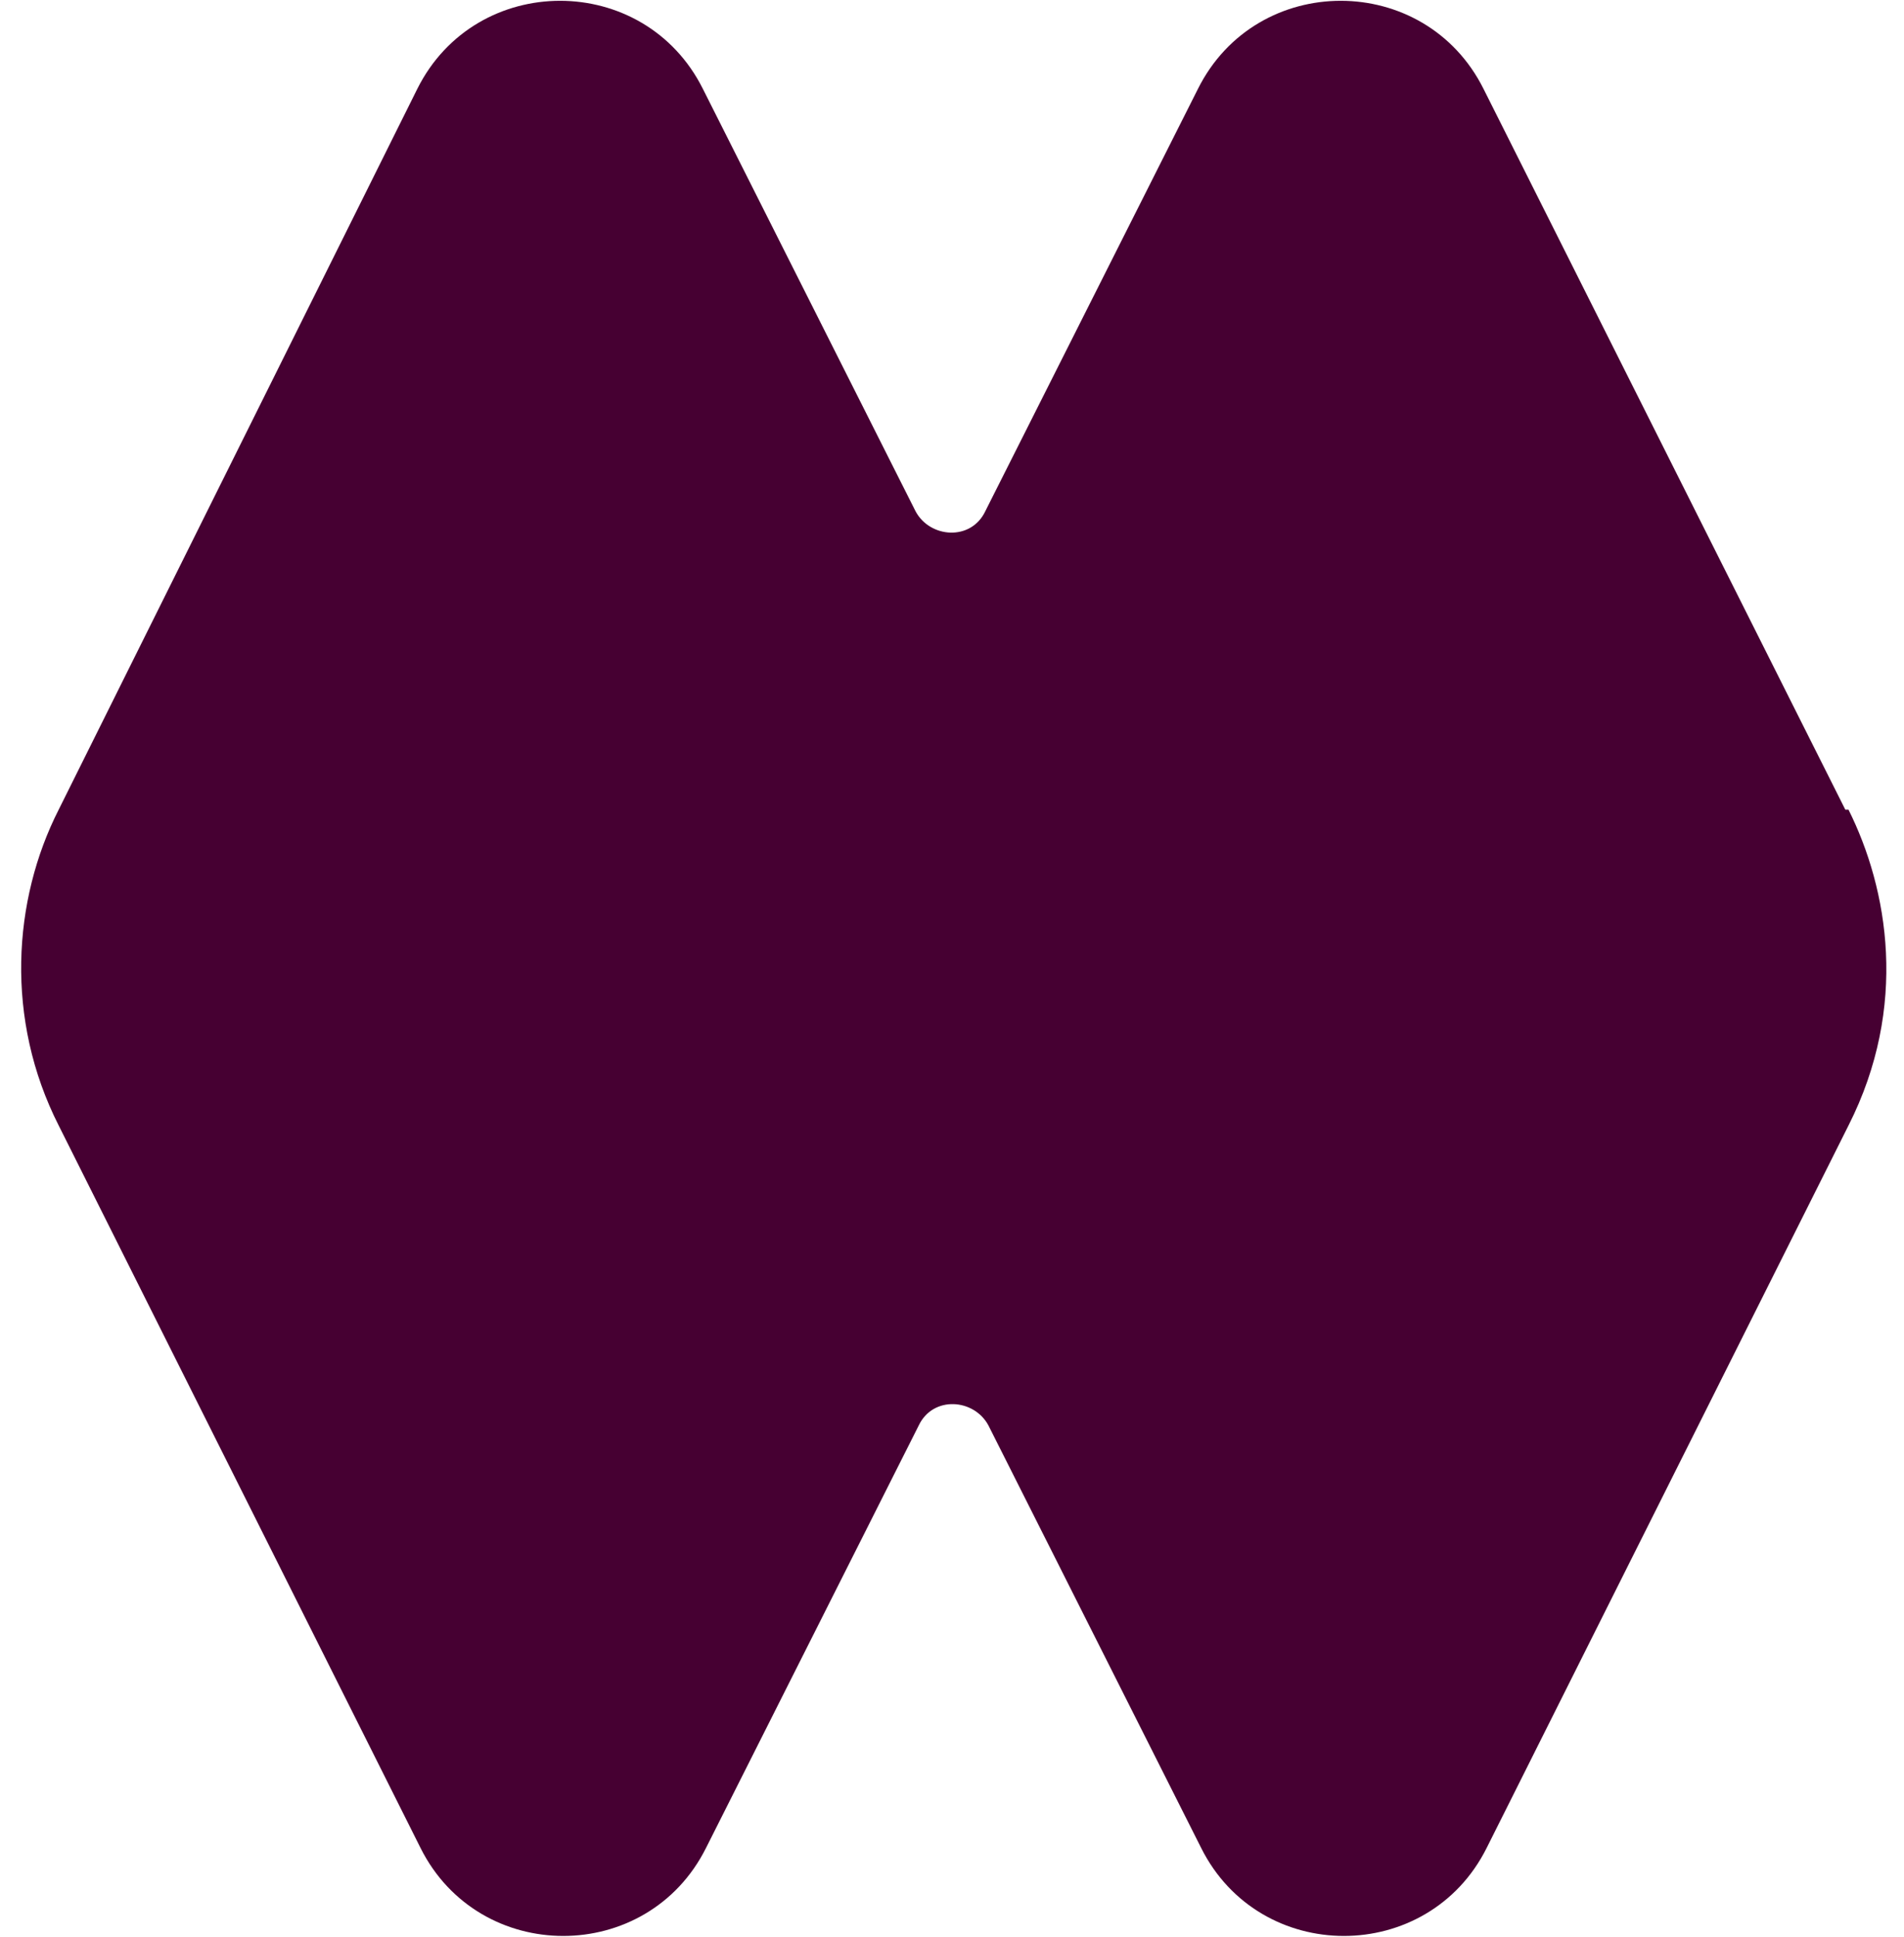<?xml version="1.0" encoding="UTF-8"?>
<svg id="Layer_1" xmlns="http://www.w3.org/2000/svg" version="1.1" viewBox="0 0 120 122">
  <!-- Generator: Adobe Illustrator 30.0.0, SVG Export Plug-In . SVG Version: 2.1.1 Build 123)  -->
  <defs>
    <style>
      .st0 {
        fill: #460032;
      }
    </style>
  </defs>
  <path class="st0" d="M116.3,51L93.5,5.6c-3.7-7.4-14.3-7.4-18,0l-13.4,26.6c-.9,1.9-3.5,1.7-4.4,0l-13.4-26.6c-3.7-7.4-14.3-7.4-18,0L3.7,51c-2.9,5.7-3.4,13.2,0,19.9l22.8,45.5c3.7,7.4,14.3,7.4,18,0l13.4-26.6c.9-1.9,3.5-1.7,4.4,0l13.4,26.6c3.7,7.4,14.3,7.4,18,0l22.8-45.5c3.8-7.5,2.5-14.9,0-19.9Z"/>
</svg>